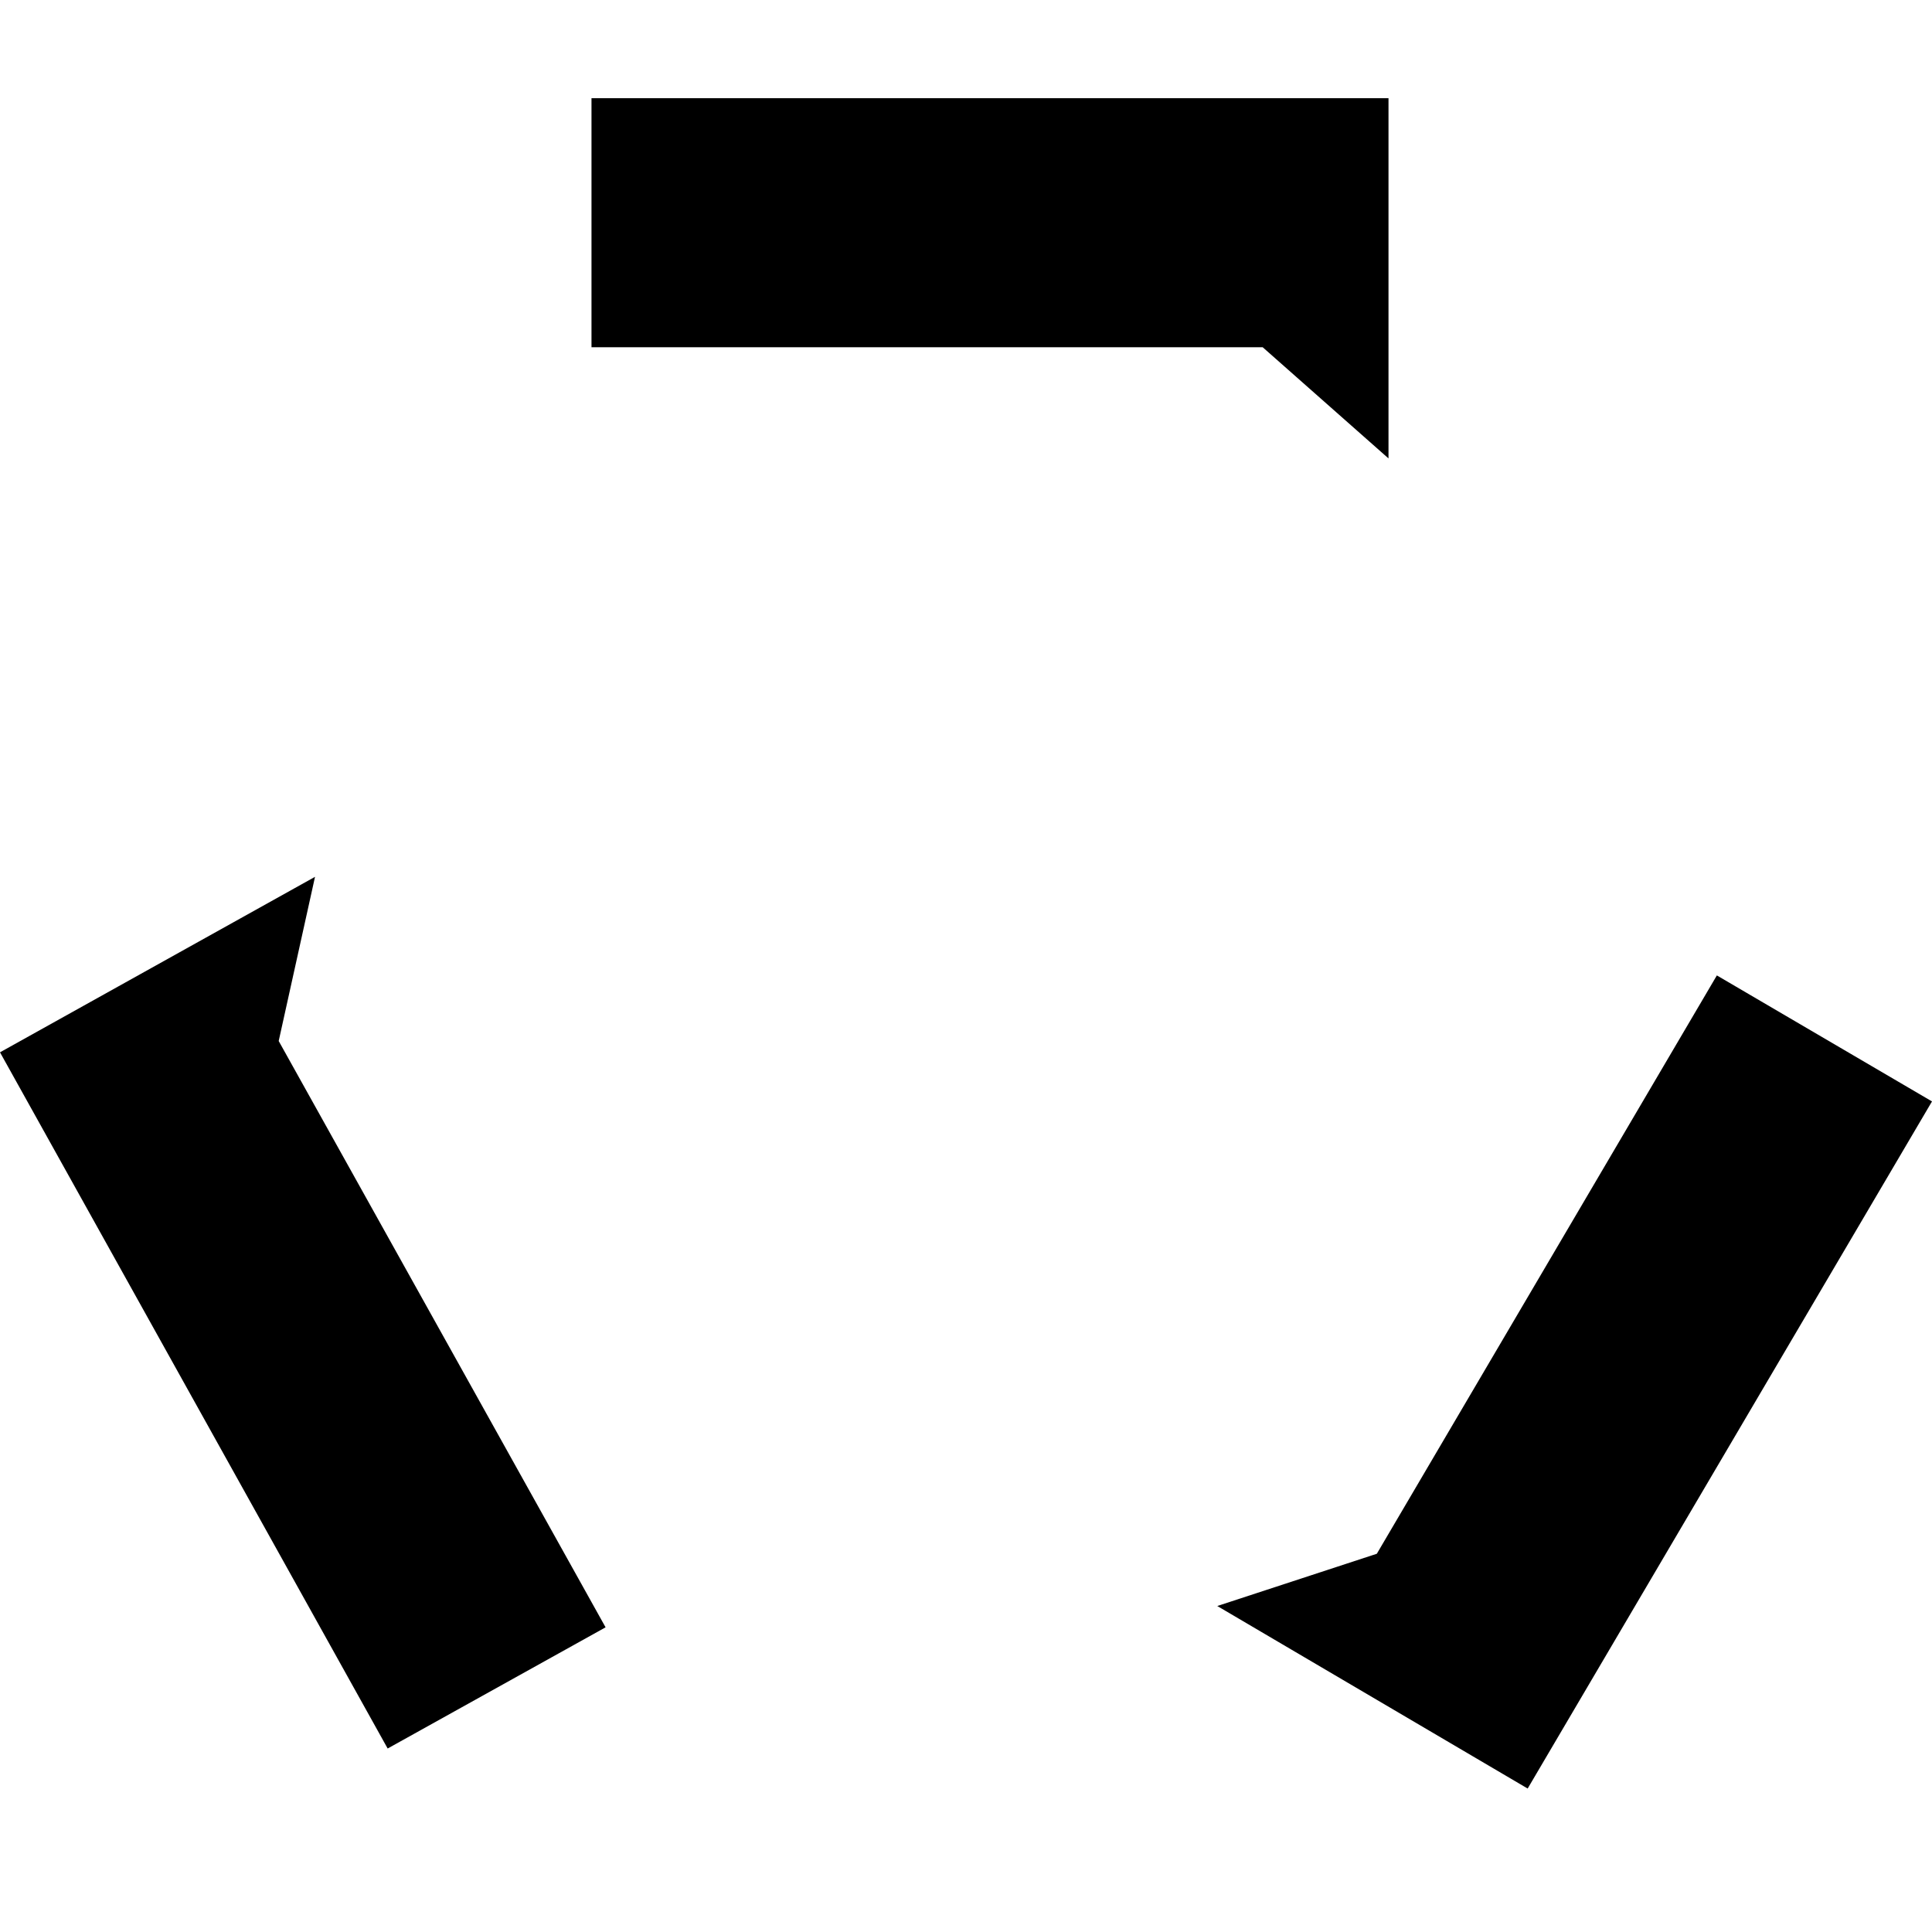 <svg xmlns="http://www.w3.org/2000/svg" version="1.1" xmlns:xlink="http://www.w3.org/1999/xlink" xmlns:svgjs="http://svgjs.dev/svgjs" width="256" height="256"><svg viewBox="0 0 256 256" style="fill: #000000; fill-rule:evenodd;clip-rule:evenodd;stroke-linejoin:round;stroke-miterlimit:2;"><g><path d="M167.311,46.01l16.672,14.732l0,-47.733l-105.607,0l0,33.001l88.935,-0Z" style="fill-rule:nonzero;"></path><path d="M182.436,205.881l-21.141,6.924l41.128,24.186l53.577,-91.046l-28.507,-16.697l-45.057,76.633Z" style="fill-rule:nonzero;"></path><path d="M36.929,137.94l4.813,-21.755l-41.742,23.253l51.367,92.249l28.875,-16.058l-43.313,-77.689Z" style="fill-rule:nonzero;"></path></g></svg><style>@media (prefers-color-scheme: light) { :root { filter: none; } }
@media (prefers-color-scheme: dark) { :root { filter: invert(100%); } }
</style></svg>